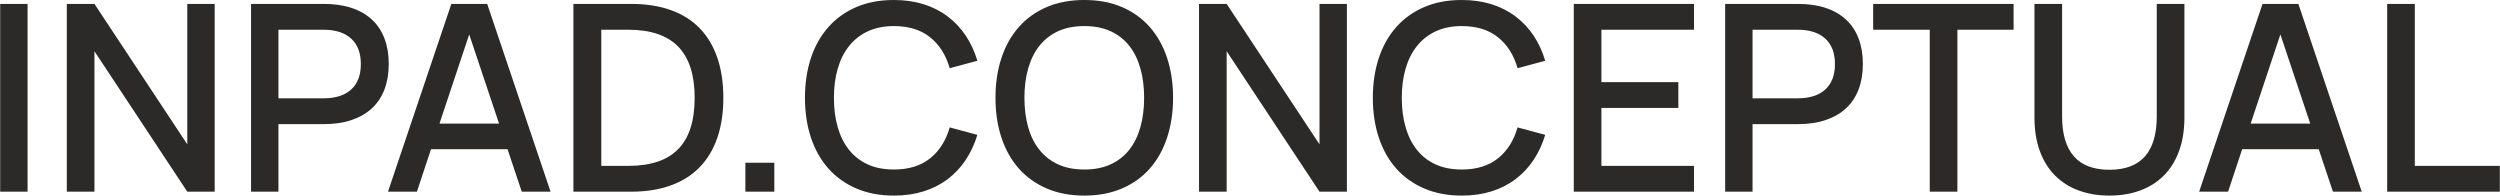 <?xml version="1.0" encoding="UTF-8"?>
<!DOCTYPE svg PUBLIC "-//W3C//DTD SVG 1.1//EN" "http://www.w3.org/Graphics/SVG/1.1/DTD/svg11.dtd">
<!-- Creator: CorelDRAW 2020 (64-Bit) -->
<svg xmlns="http://www.w3.org/2000/svg" xml:space="preserve" width="2109px" height="165px" version="1.1" style="shape-rendering:geometricPrecision; text-rendering:geometricPrecision; image-rendering:optimizeQuality; fill-rule:evenodd; clip-rule:evenodd"
viewBox="0 0 210900000 16502300"
 xmlns:xlink="http://www.w3.org/1999/xlink"
 xmlns:xodm="http://www.corel.com/coreldraw/odm/2003">
 <defs>
  <style type="text/css">
   <![CDATA[
    .fil0 {fill:#2B2A29;fill-rule:nonzero}
   ]]>
  </style>
 </defs>
 <g id="Слой_x0020_1">
  <path class="fil0" d="M0 16172300l0 -15842300 2310300 0 0 15842300 -2310300 0zm5621800 0l0 -15842300 2332300 0 7833100 11848700 0 -11848700 2310400 0 0 15842300 -2310400 0 -7833100 -11848700 0 11848700 -2332300 0zm15545200 0l0 -15842300 6124200 0c902100,0 1694200,113700 2376400,344800 682000,231000 1257800,564700 1719800,1001100 462100,436400 810500,968100 1045200,1595200 234700,623500 352100,1334900 352100,2123300 0,792100 -117400,1503600 -352100,2127000 -234700,627100 -583100,1158800 -1045200,1595200 -465700,436400 -1037800,770100 -1719800,1004800 -682200,234700 -1474300,352100 -2380100,352100l-3810100 0 0 5698800 -2310400 0zm2310400 -7877100l3795500 0c1019500,0 1800600,-249400 2343300,-744500 542800,-498700 814100,-1213800 814100,-2148900 0,-927800 -271300,-1642900 -814100,-2141700 -542700,-502400 -1323800,-751800 -2343300,-751800l-3795500 0 0 5786900zm22960200 7877100l-2431300 0 -1199200 -3586500 -6457900 0 -1188200 3586500 -2442400 0 5346800 -15842300 3025400 0 5346800 15842300zm-4345600 -5742800l-2519400 -7525100 -2508300 7525100 5027700 0zm6270900 5742800l0 -15842300 4877300 0c1254200,0 2365400,172400 3329900,517100 968100,344700 1778500,850800 2435000,1521900 656400,671100 1155100,1499900 1496200,2486300 341000,986500 513400,2119700 513400,3395900 0,1276200 -172400,2405600 -513400,3388500 -341100,982800 -839800,1807900 -1496200,2479000 -656500,671100 -1466900,1180800 -2435000,1529200 -964500,348400 -2075700,524400 -3329900,524400l-4877300 0zm2354300 -2178300l2288300 0c1885000,0 3289500,-473100 4210000,-1422900 920500,-946100 1378800,-2387300 1378800,-4319900 0,-1925300 -462000,-3362900 -1386200,-4316300 -924100,-949800 -2325000,-1426600 -4202600,-1426600l-2288300 0 0 11485700zm12156700 2178300l0 -2442300 2442400 0 0 2442300 -2442400 0zm12530800 330000c-1188100,0 -2244300,-201700 -3172100,-601400 -927800,-399700 -1716200,-960800 -2358000,-1686900 -645400,-726100 -1133100,-1595200 -1470500,-2607300 -333700,-1012200 -502500,-2130700 -502500,-3355500 0,-1224800 168800,-2343400 502500,-3355500 337400,-1012100 825100,-1881300 1470500,-2607400 641800,-726100 1430200,-1290800 2358000,-1690600 927800,-399700 1984000,-597700 3172100,-597700 916800,0 1756600,121000 2515700,359400 759100,238300 1433900,583100 2028000,1034100 594100,447400 1100100,986500 1518200,1613600 418000,627100 744400,1334800 979100,2119600l-2332300 627100c-315400,-1107500 -865500,-1976600 -1650200,-2607300 -784800,-630800 -1804300,-946200 -3058500,-946200 -821400,0 -1547500,143000 -2178300,432700 -630700,289700 -1158800,700500 -1587900,1232200 -429000,528100 -751700,1166200 -968100,1910600 -216400,740800 -326400,1565900 -326400,2475400 0,909500 106400,1734600 319100,2475300 212700,744500 531700,1382600 953400,1910600 421800,531800 946200,942500 1576900,1232200 630800,289700 1367900,432700 2211300,432700 1254200,0 2273700,-315300 3058500,-946100 784700,-630800 1334800,-1499900 1650200,-2607400l2332300 627100c-234700,777500 -561100,1481500 -979100,2112300 -418100,630800 -924100,1169800 -1518200,1620900 -594100,451100 -1268900,795800 -2028000,1034200 -759100,238300 -1598900,359300 -2515700,359300zm16069700 0c-1191900,0 -2248000,-201700 -3179500,-601400 -927800,-399700 -1712600,-960800 -2354300,-1686900 -641800,-726100 -1129500,-1595200 -1463200,-2607300 -333700,-1012200 -502500,-2130700 -502500,-3355500 0,-1224800 168800,-2343400 502500,-3355500 333700,-1012100 821400,-1881300 1463200,-2607400 641700,-726100 1426500,-1290800 2354300,-1690600 931500,-399700 1987600,-597700 3179500,-597700 1188100,0 2244300,198000 3175800,597700 927700,399800 1712500,964500 2350600,1690600 638100,726100 1122200,1595300 1455900,2607400 333700,1012100 502400,2130700 502400,3355500 0,1224800 -168700,2343300 -502400,3355500 -333700,1012100 -817800,1881200 -1455900,2607300 -638100,726100 -1422900,1287200 -2350600,1686900 -931500,399700 -1987700,601400 -3175800,601400zm0 -2200300c843400,0 1580500,-143000 2211300,-432700 630700,-289700 1158800,-700400 1576900,-1232200 418000,-528000 729700,-1166100 938800,-1910600 209000,-740700 315400,-1565800 315400,-2475300 0,-909500 -106400,-1734600 -315400,-2475400 -209100,-744400 -520800,-1382500 -938800,-1910600 -418100,-531700 -946200,-942500 -1576900,-1232200 -630800,-289700 -1367900,-432700 -2211300,-432700 -847100,0 -1584300,143000 -2215000,432700 -630800,289700 -1155200,700500 -1576900,1232200 -418100,528100 -733400,1166200 -946100,1910600 -212700,740800 -319100,1565900 -319100,2475400 0,909500 106400,1734600 315400,2475300 209000,744500 524400,1382600 946100,1910600 421800,531800 949800,942500 1580600,1232200 630700,289700 1367900,432700 2215000,432700zm9674000 1870300l0 -15842300 2332300 0 7833100 11848700 0 -11848700 2310400 0 0 15842300 -2310400 0 -7833100 -11848700 0 11848700 -2332300 0zm22168200 330000c-1188200,0 -2244400,-201700 -3172200,-601400 -927800,-399700 -1716200,-960800 -2358000,-1686900 -645400,-726100 -1133100,-1595200 -1470500,-2607300 -333700,-1012200 -502400,-2130700 -502400,-3355500 0,-1224800 168700,-2343400 502400,-3355500 337400,-1012100 825100,-1881300 1470500,-2607400 641800,-726100 1430200,-1290800 2358000,-1690600 927800,-399700 1984000,-597700 3172200,-597700 916700,0 1756500,121000 2515600,359400 759100,238300 1433900,583100 2028000,1034100 594100,447400 1100200,986500 1518200,1613600 418100,627100 744400,1334800 979100,2119600l-2332300 627100c-315400,-1107500 -865400,-1976600 -1650200,-2607300 -784800,-630800 -1804200,-946200 -3058400,-946200 -821500,0 -1547600,143000 -2178300,432700 -630800,289700 -1158900,700500 -1587900,1232200 -429100,528100 -751800,1166200 -968200,1910600 -216400,740800 -326400,1565900 -326400,2475400 0,909500 106400,1734600 319100,2475300 212700,744500 531700,1382600 953500,1910600 421700,531800 946100,942500 1576800,1232200 630800,289700 1367900,432700 2211400,432700 1254200,0 2273600,-315300 3058400,-946100 784800,-630800 1334800,-1499900 1650200,-2607400l2332300 627100c-234700,777500 -561000,1481500 -979100,2112300 -418000,630800 -924100,1169800 -1518200,1620900 -594100,451100 -1268900,795800 -2028000,1034200 -759100,238300 -1598900,359300 -2515600,359300zm9450300 -330000l0 -15842300 10143500 0 0 2178300 -7811100 0 0 4422700 6490900 0 0 2178300 -6490900 0 0 4884700 7811100 0 0 2178300 -10143500 0zm12772800 0l0 -15842300 6124200 0c902100,0 1694300,113700 2376400,344800 682000,231000 1257800,564700 1719900,1001100 462000,436400 810400,968100 1045100,1595200 234700,623500 352100,1334900 352100,2123300 0,792100 -117400,1503600 -352100,2127000 -234700,627100 -583100,1158800 -1045100,1595200 -465700,436400 -1037900,770100 -1719900,1004800 -682100,234700 -1474300,352100 -2380000,352100l-3810200 0 0 5698800 -2310400 0zm2310400 -7877100l3795500 0c1019500,0 1800600,-249400 2343300,-744500 542800,-498700 814100,-1213800 814100,-2148900 0,-927800 -271300,-1642900 -814100,-2141700 -542700,-502400 -1323800,-751800 -2343300,-751800l-3795500 0 0 5786900zm14951100 7877100l0 -13664000 -4774700 0 0 -2178300 11848700 0 0 2178300 -4741700 0 0 13664000 -2332300 0zm15160100 330000c-946100,0 -1811600,-143000 -2589000,-429000 -781100,-286000 -1444900,-707800 -2002300,-1265200 -553800,-557400 -982800,-1246800 -1283500,-2068300 -300700,-821400 -451100,-1767600 -451100,-2838400l0 -9571400 2332400 0 0 9487100c0,1496200 333700,2618300 997400,3373800 663800,755400 1661300,1133100 2996100,1133100 1334900,0 2336000,-377700 2999800,-1133100 663700,-755500 993800,-1877600 993800,-3373800l0 -9487100 2332300 0 0 9571400c0,1070800 -150300,2017000 -451000,2838400 -300700,821500 -729800,1510900 -1283600,2068300 -557400,557400 -1221200,979200 -2002300,1265200 -777400,286000 -1642900,429000 -2589000,429000zm21288000 -330000l-2431300 0 -1199100 -3586500 -6458000 0 -1188100 3586500 -2442400 0 5346800 -15842300 3025400 0 5346700 15842300zm-4345600 -5742800l-2519300 -7525100 -2508400 7525100 5027700 0zm6491000 5742800l0 -15842300 2332300 0 0 13664000 7173000 0 0 2178300 -9505300 0z"/>
 </g>
</svg>
